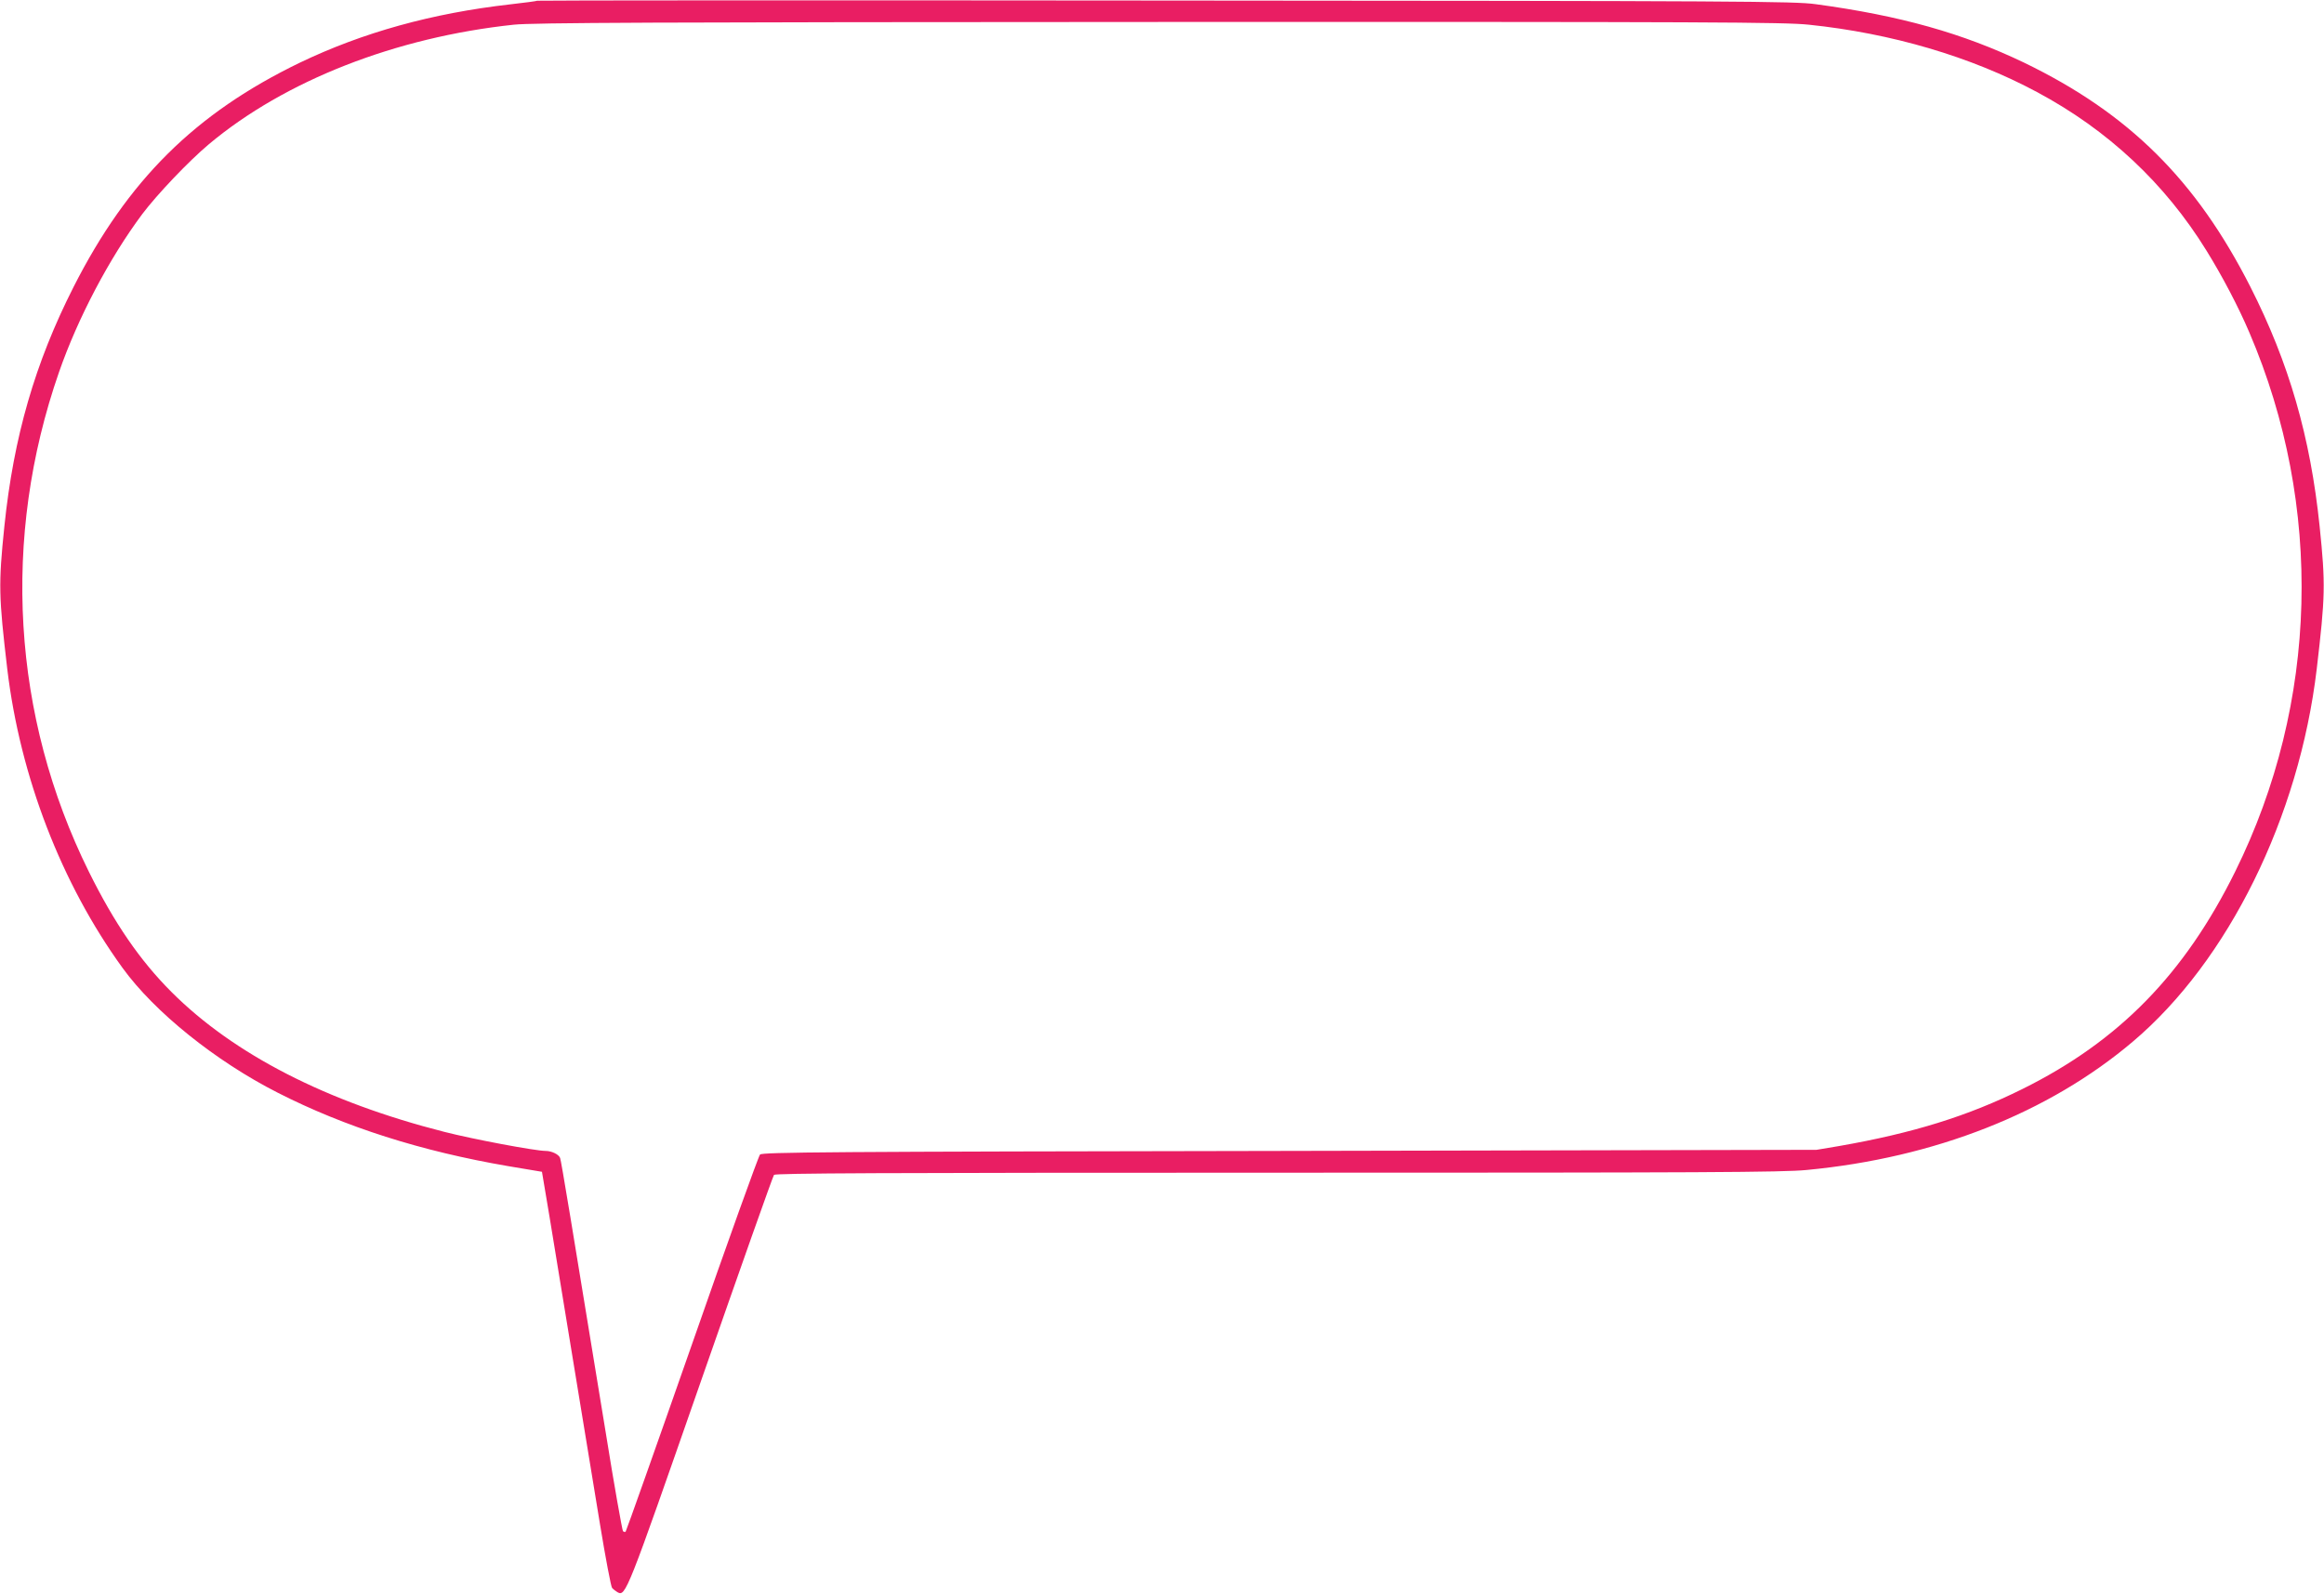 <?xml version="1.0" standalone="no"?>
<!DOCTYPE svg PUBLIC "-//W3C//DTD SVG 20010904//EN"
 "http://www.w3.org/TR/2001/REC-SVG-20010904/DTD/svg10.dtd">
<svg version="1.0" xmlns="http://www.w3.org/2000/svg"
 width="1280pt" height="878pt" viewBox="0 0 1280 878"
 preserveAspectRatio="xMidYMid meet">
<g transform="translate(0,878) scale(0.1,-0.1)"
fill="#e91e63" stroke="none">
<path d="M2959 8776 c-2 -2 -69 -11 -149 -20 -431 -49 -812 -155 -1158 -321
-577 -279 -948 -647 -1247 -1236 -212 -418 -330 -825 -381 -1319 -33 -320 -31
-384 16 -785 71 -593 298 -1182 635 -1647 176 -243 512 -513 854 -687 371
-189 791 -323 1271 -405 l185 -31 42 -250 c23 -138 82 -500 132 -805 50 -305
116 -705 146 -889 30 -183 60 -340 66 -348 7 -8 20 -18 30 -24 45 -24 50 -12
459 1161 216 619 397 1131 403 1138 7 9 574 12 2772 12 2360 0 2784 2 2916 15
705 67 1332 314 1796 707 525 444 916 1236 1013 2053 47 401 49 465 16 785
-51 494 -169 901 -381 1319 -299 589 -670 957 -1247 1236 -338 162 -682 259
-1148 322 -115 16 -399 18 -3581 20 -1900 2 -3457 1 -3460 -1z m7003 -132
c455 -47 894 -176 1257 -371 391 -209 705 -503 934 -874 89 -144 176 -310 236
-451 409 -955 381 -2041 -78 -2969 -280 -566 -640 -934 -1172 -1198 -300 -149
-603 -243 -1009 -314 l-125 -21 -2902 -6 c-2562 -4 -2904 -7 -2917 -20 -8 -8
-177 -478 -374 -1043 -198 -566 -363 -1031 -366 -1034 -4 -4 -10 -2 -15 3 -4
5 -48 250 -95 544 -189 1156 -245 1496 -251 1511 -7 20 -47 39 -80 39 -56 0
-398 64 -558 105 -648 165 -1159 427 -1502 770 -174 174 -315 379 -456 664
-423 856 -482 1837 -164 2751 104 299 277 627 458 870 82 109 257 293 368 386
418 350 1028 589 1679 658 102 11 763 14 3552 15 3053 1 3445 -1 3580 -15z"/>
</g>
</svg>
